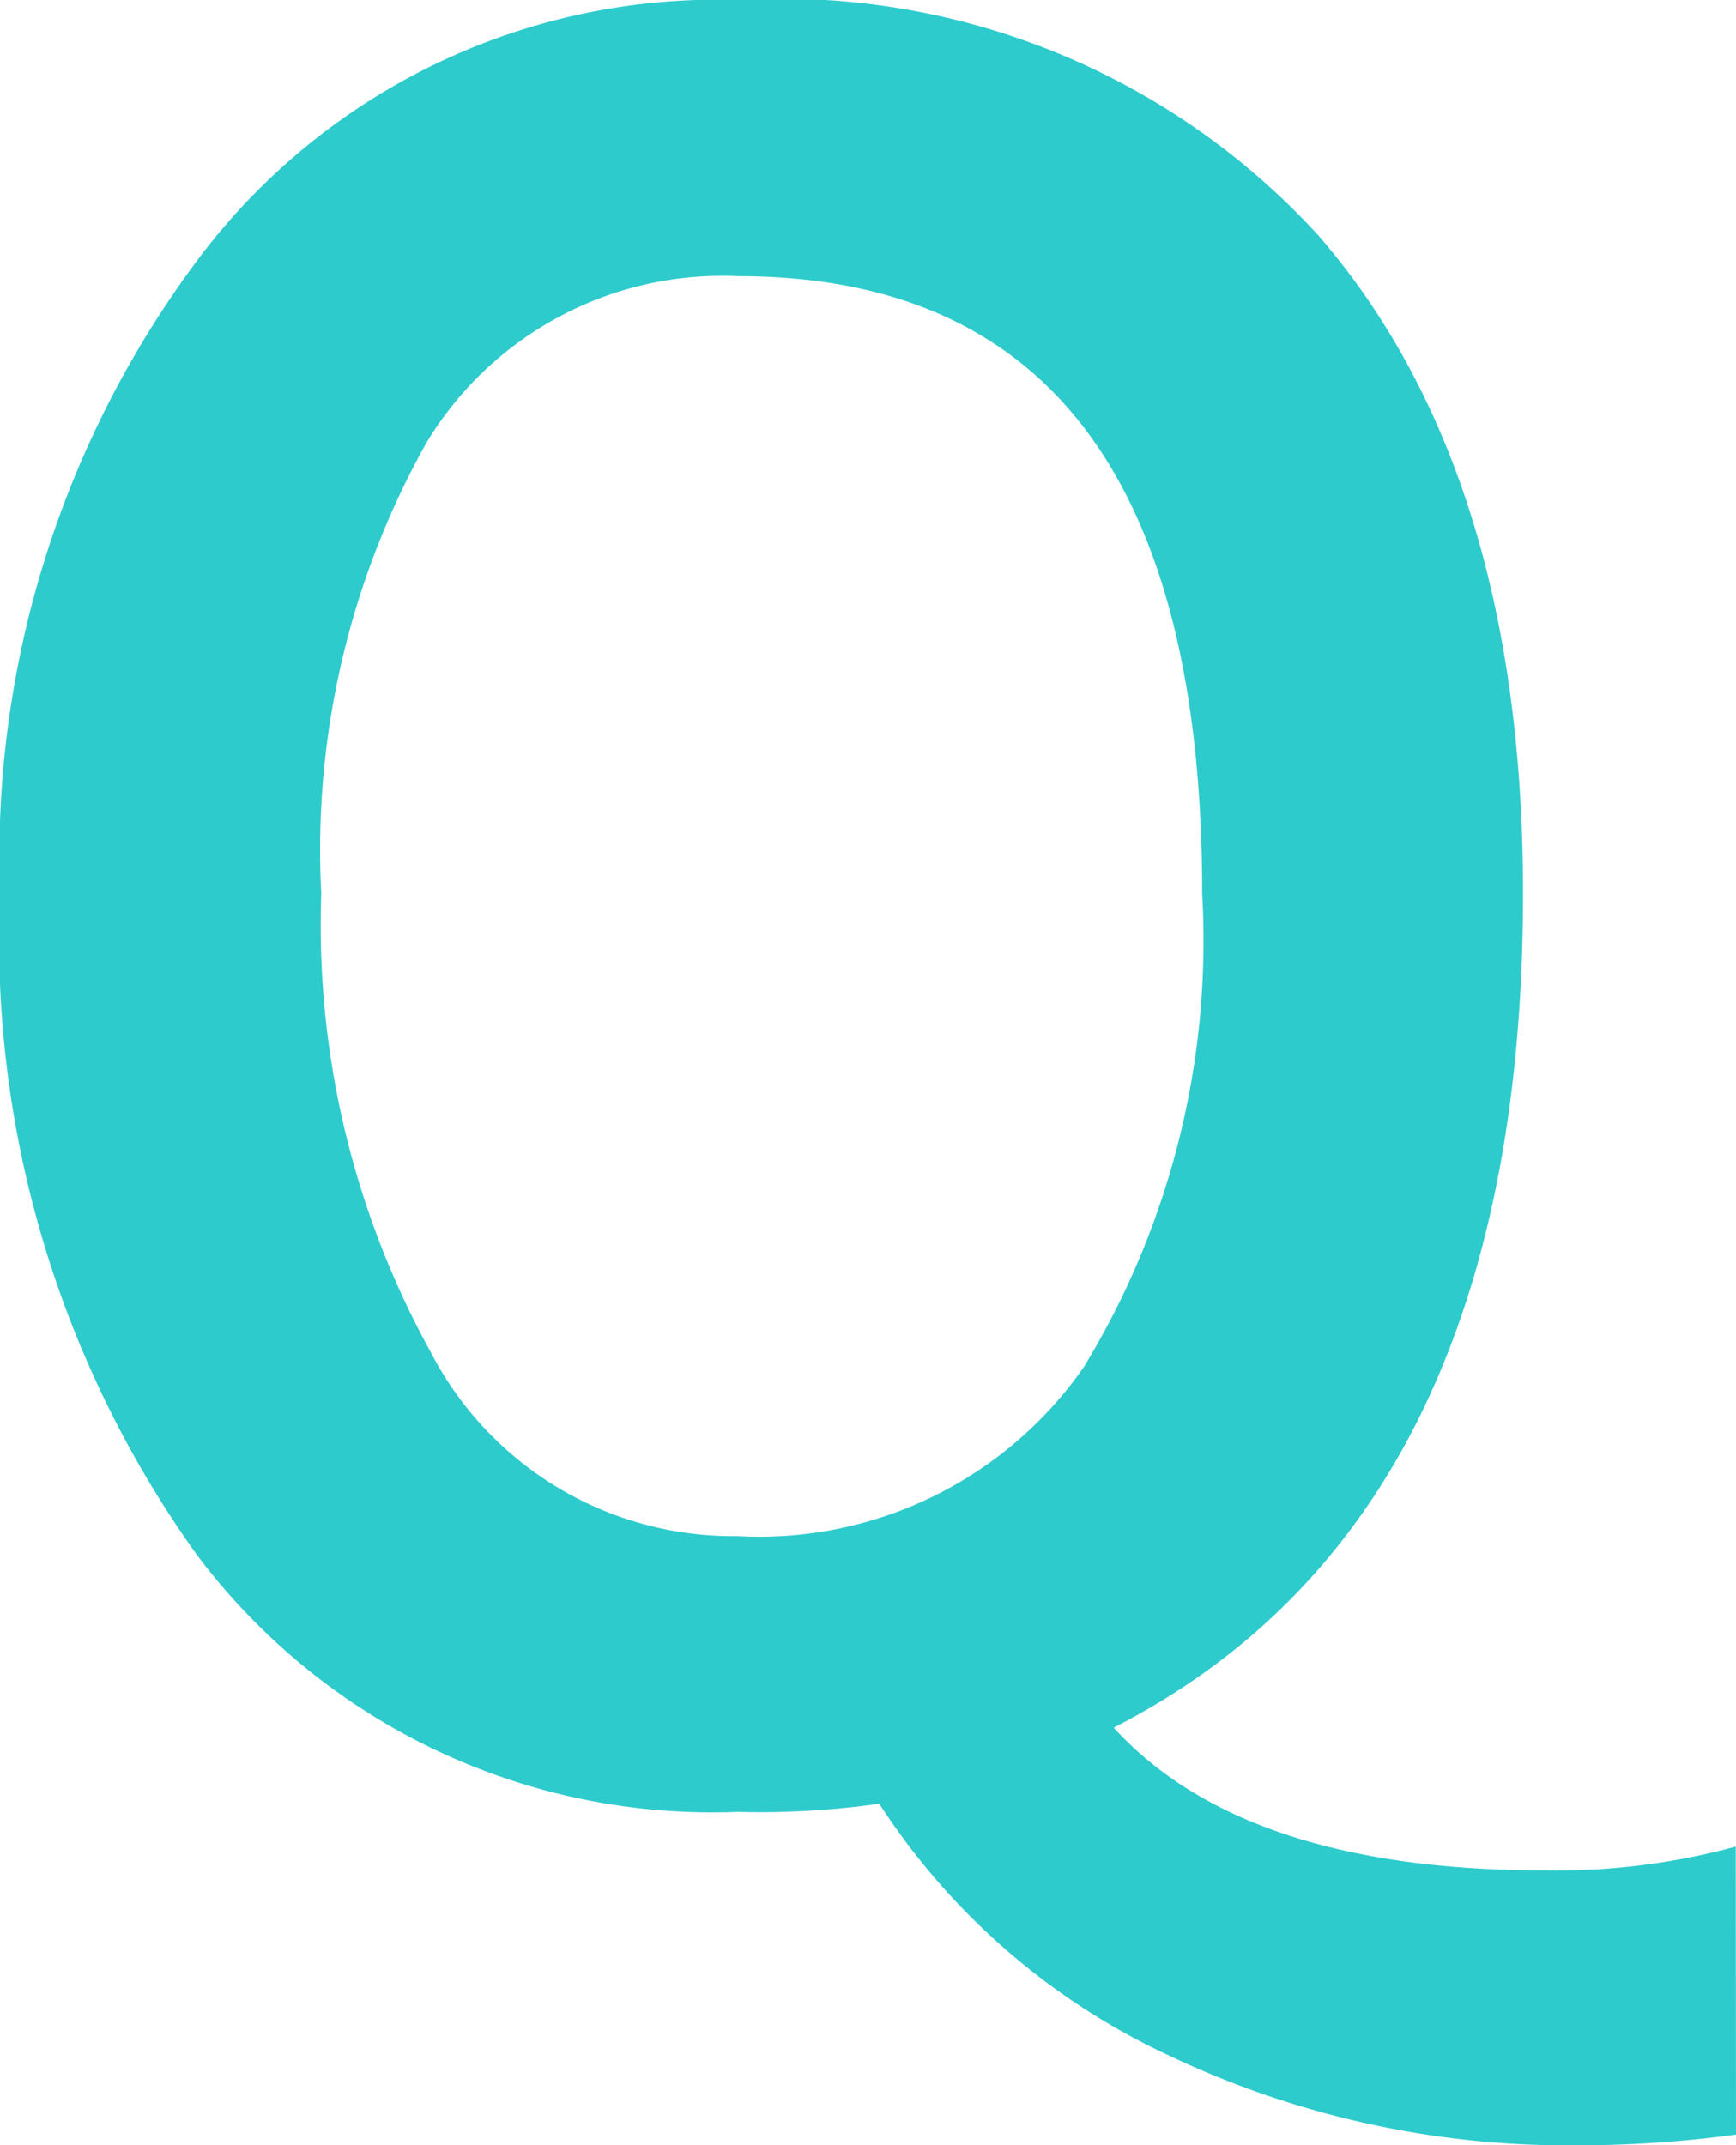 <svg xmlns="http://www.w3.org/2000/svg" viewBox="0 0 21.372 26.411"><defs><style>.cls-1{isolation:isolate;}.cls-2{fill:#2ecbcd;}</style></defs><g id="レイヤー_2" data-name="レイヤー 2"><g id="レイヤー_1-2" data-name="レイヤー 1"><g id="Q" class="cls-1"><g class="cls-1"><path class="cls-2" d="M21.372,26.279a14.49,14.49,0,0,1-1.963.132,11.411,11.411,0,0,1-5.017-1.105,8.532,8.532,0,0,1-3.567-3.1,10.47,10.47,0,0,1-1.743.1,7.93,7.93,0,0,1-6.658-3.164A13.019,13.019,0,0,1,0,11,12.3,12.3,0,0,1,2.476,3.142,7.984,7.984,0,0,1,9.082,0a8.949,8.949,0,0,1,7.156,2.907Q18.751,5.817,18.75,11q0,7.691-5.039,10.269,1.6,1.756,5.3,1.757a8.383,8.383,0,0,0,2.358-.293ZM3.955,11A10.883,10.883,0,0,0,5.3,16.641a4.191,4.191,0,0,0,3.779,2.27,4.864,4.864,0,0,0,4.263-2.08A10.087,10.087,0,0,0,14.8,11q0-7.6-5.713-7.6A4.255,4.255,0,0,0,5.259,5.435,10.249,10.249,0,0,0,3.955,11Z"/></g></g></g></g></svg>